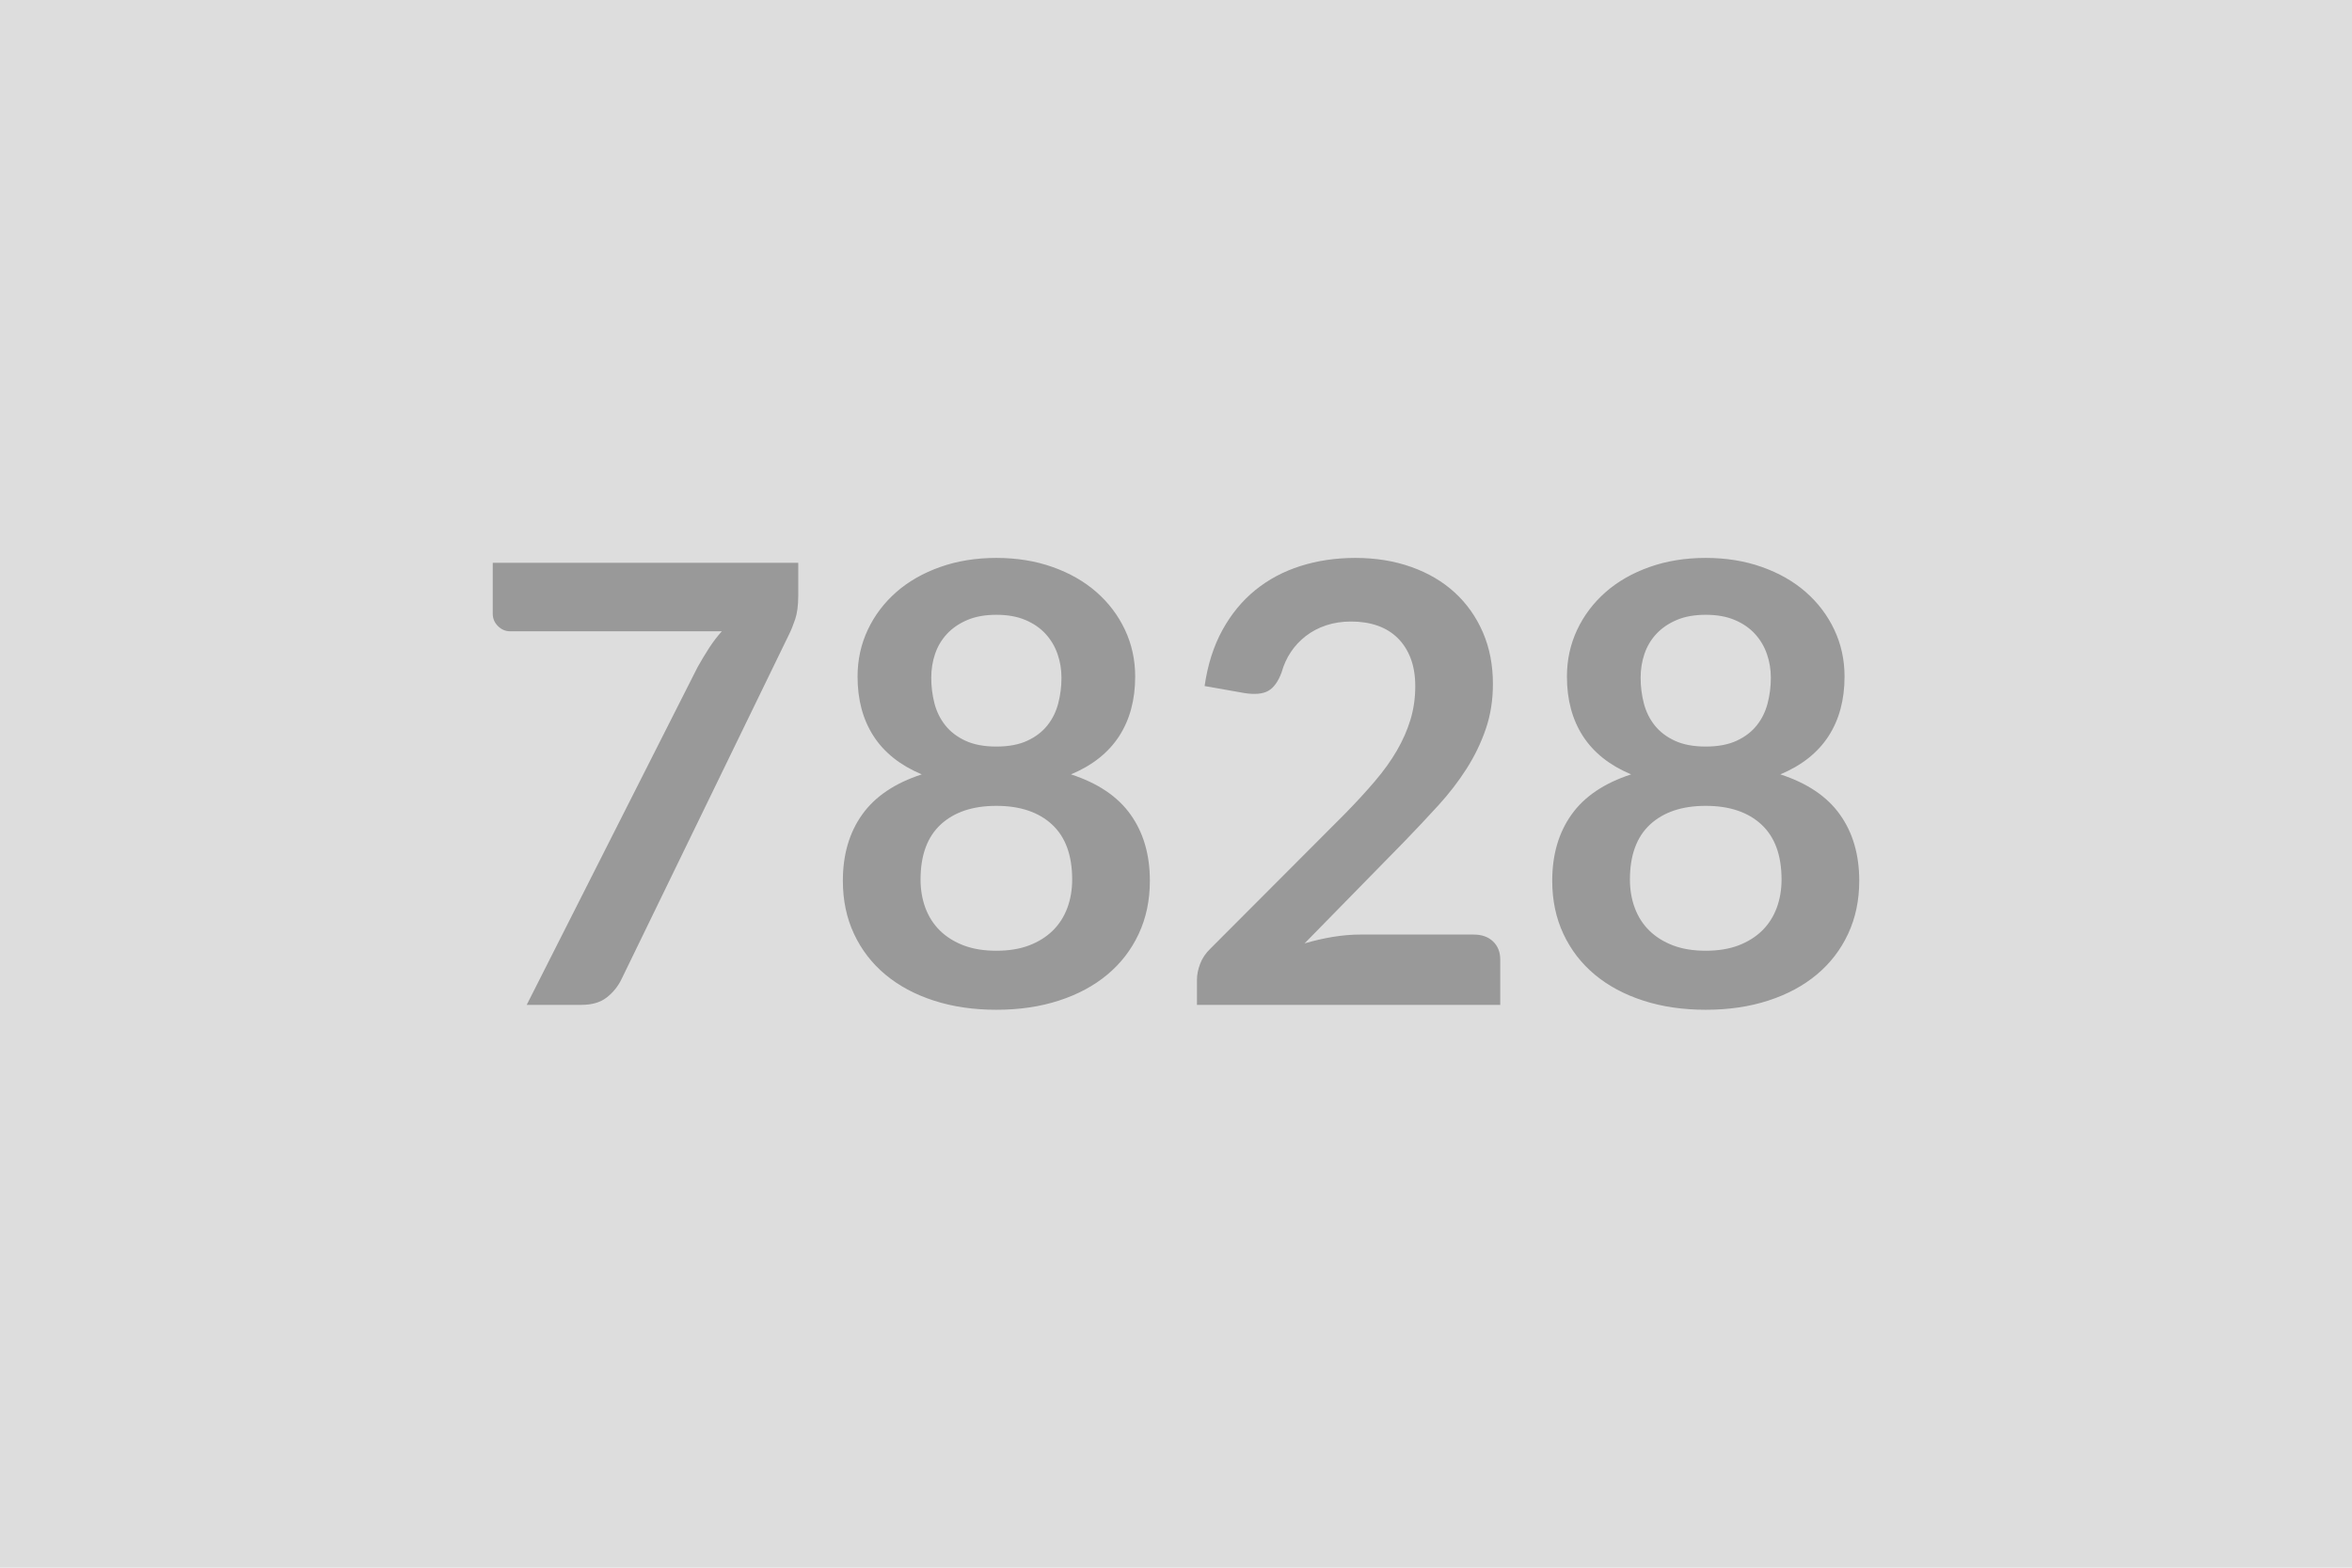 <svg xmlns="http://www.w3.org/2000/svg" width="600" height="400" viewBox="0 0 600 400"><rect width="100%" height="100%" fill="#DDDDDD"/><path fill="#999999" d="M125.705 143.605h77.93v8.35q0 3.74-.78 6.04t-1.56 3.86l-42.75 87.99q-1.32 2.73-3.74 4.64t-6.48 1.91h-13.96l43.6-86.19q1.49-2.65 2.93-4.87 1.44-2.23 3.24-4.26h-53.98q-1.79 0-3.12-1.32-1.33-1.33-1.33-3.12zm128.47 98.98q4.76 0 8.35-1.36 3.58-1.37 6.04-3.78 2.46-2.42 3.71-5.78 1.24-3.35 1.24-7.25 0-9.28-5.14-14.04-5.15-4.76-14.2-4.76t-14.2 4.76q-5.14 4.76-5.14 14.04 0 3.9 1.24 7.25 1.25 3.36 3.71 5.78 2.46 2.41 6.04 3.78 3.59 1.36 8.35 1.36m0-85.72q-4.29 0-7.41 1.33-3.12 1.32-5.19 3.55-2.06 2.22-3.04 5.11-.97 2.88-.97 6.08 0 3.35.81 6.51.82 3.16 2.77 5.62t5.15 3.94 7.88 1.48 7.88-1.48 5.15-3.94 2.76-5.62q.82-3.16.82-6.51 0-3.2-1.01-6.08-1.01-2.89-3.04-5.11-2.03-2.23-5.15-3.55-3.12-1.33-7.41-1.33m19.03 40.72q10.3 3.35 15.21 10.26 4.92 6.9 4.92 16.88 0 7.49-2.85 13.57-2.85 6.09-8 10.38-5.14 4.29-12.36 6.63-7.21 2.34-15.95 2.34t-15.95-2.34q-7.22-2.34-12.36-6.63-5.15-4.29-8-10.38-2.85-6.08-2.85-13.57 0-9.98 4.92-16.88 4.91-6.91 15.21-10.26-8.19-3.43-12.29-9.75-4.09-6.32-4.09-15.21 0-6.4 2.61-11.94 2.61-5.53 7.29-9.63 4.68-4.09 11.2-6.39 6.51-2.31 14.31-2.31t14.31 2.31q6.52 2.3 11.2 6.39 4.68 4.1 7.29 9.63 2.61 5.54 2.61 11.94 0 8.89-4.09 15.21-4.1 6.32-12.29 9.75m73.79 40.87h28.94q3.12 0 4.95 1.76 1.83 1.75 1.83 4.64v11.54h-77.37v-6.4q0-1.95.82-4.09.82-2.15 2.61-3.86l34.24-34.32q4.29-4.37 7.68-8.35 3.4-3.98 5.66-7.88t3.47-7.91q1.21-4.02 1.21-8.47 0-4.05-1.17-7.13t-3.32-5.19q-2.14-2.11-5.14-3.16-3.01-1.05-6.75-1.05-3.43 0-6.36.97-2.92.98-5.18 2.73-2.27 1.76-3.83 4.1t-2.34 5.15q-1.32 3.58-3.43 4.75-2.1 1.17-6.08.55l-10.14-1.79q1.17-8.12 4.52-14.24 3.36-6.12 8.39-10.22 5.03-4.09 11.54-6.16t14-2.07q7.8 0 14.28 2.31 6.47 2.3 11.07 6.51t7.18 10.14q2.57 5.93 2.57 13.18 0 6.24-1.83 11.54-1.83 5.31-4.91 10.14-3.09 4.84-7.22 9.36-4.13 4.53-8.66 9.21l-25.43 25.97q3.67-1.09 7.3-1.68 3.62-.58 6.9-.58m88.14 4.13q4.76 0 8.35-1.36 3.58-1.37 6.04-3.78 2.46-2.42 3.71-5.78 1.24-3.35 1.24-7.25 0-9.28-5.14-14.04-5.15-4.76-14.2-4.76t-14.2 4.76q-5.14 4.76-5.14 14.04 0 3.9 1.24 7.25 1.25 3.36 3.71 5.78 2.46 2.41 6.04 3.78 3.59 1.36 8.35 1.36m0-85.72q-4.29 0-7.41 1.33-3.12 1.32-5.19 3.55-2.06 2.22-3.04 5.11-.97 2.88-.97 6.08 0 3.35.82 6.51.81 3.16 2.76 5.62t5.15 3.94 7.88 1.48 7.88-1.48 5.15-3.94 2.76-5.62q.82-3.16.82-6.51 0-3.2-1.01-6.08-1.01-2.89-3.04-5.11-2.03-2.23-5.15-3.55-3.12-1.33-7.41-1.33m19.03 40.72q10.3 3.35 15.21 10.26 4.92 6.9 4.92 16.88 0 7.49-2.85 13.57-2.85 6.09-8 10.38-5.14 4.29-12.36 6.63-7.21 2.34-15.95 2.34t-15.95-2.34q-7.22-2.34-12.36-6.63-5.15-4.29-8-10.38-2.85-6.08-2.85-13.57 0-9.98 4.92-16.88 4.91-6.91 15.21-10.26-8.19-3.43-12.29-9.75-4.09-6.32-4.09-15.21 0-6.4 2.61-11.94 2.61-5.53 7.29-9.63 4.68-4.09 11.2-6.39 6.51-2.31 14.31-2.31t14.31 2.31q6.52 2.3 11.2 6.39 4.68 4.1 7.29 9.63 2.61 5.54 2.61 11.94 0 8.89-4.09 15.21-4.1 6.32-12.29 9.75"/></svg>